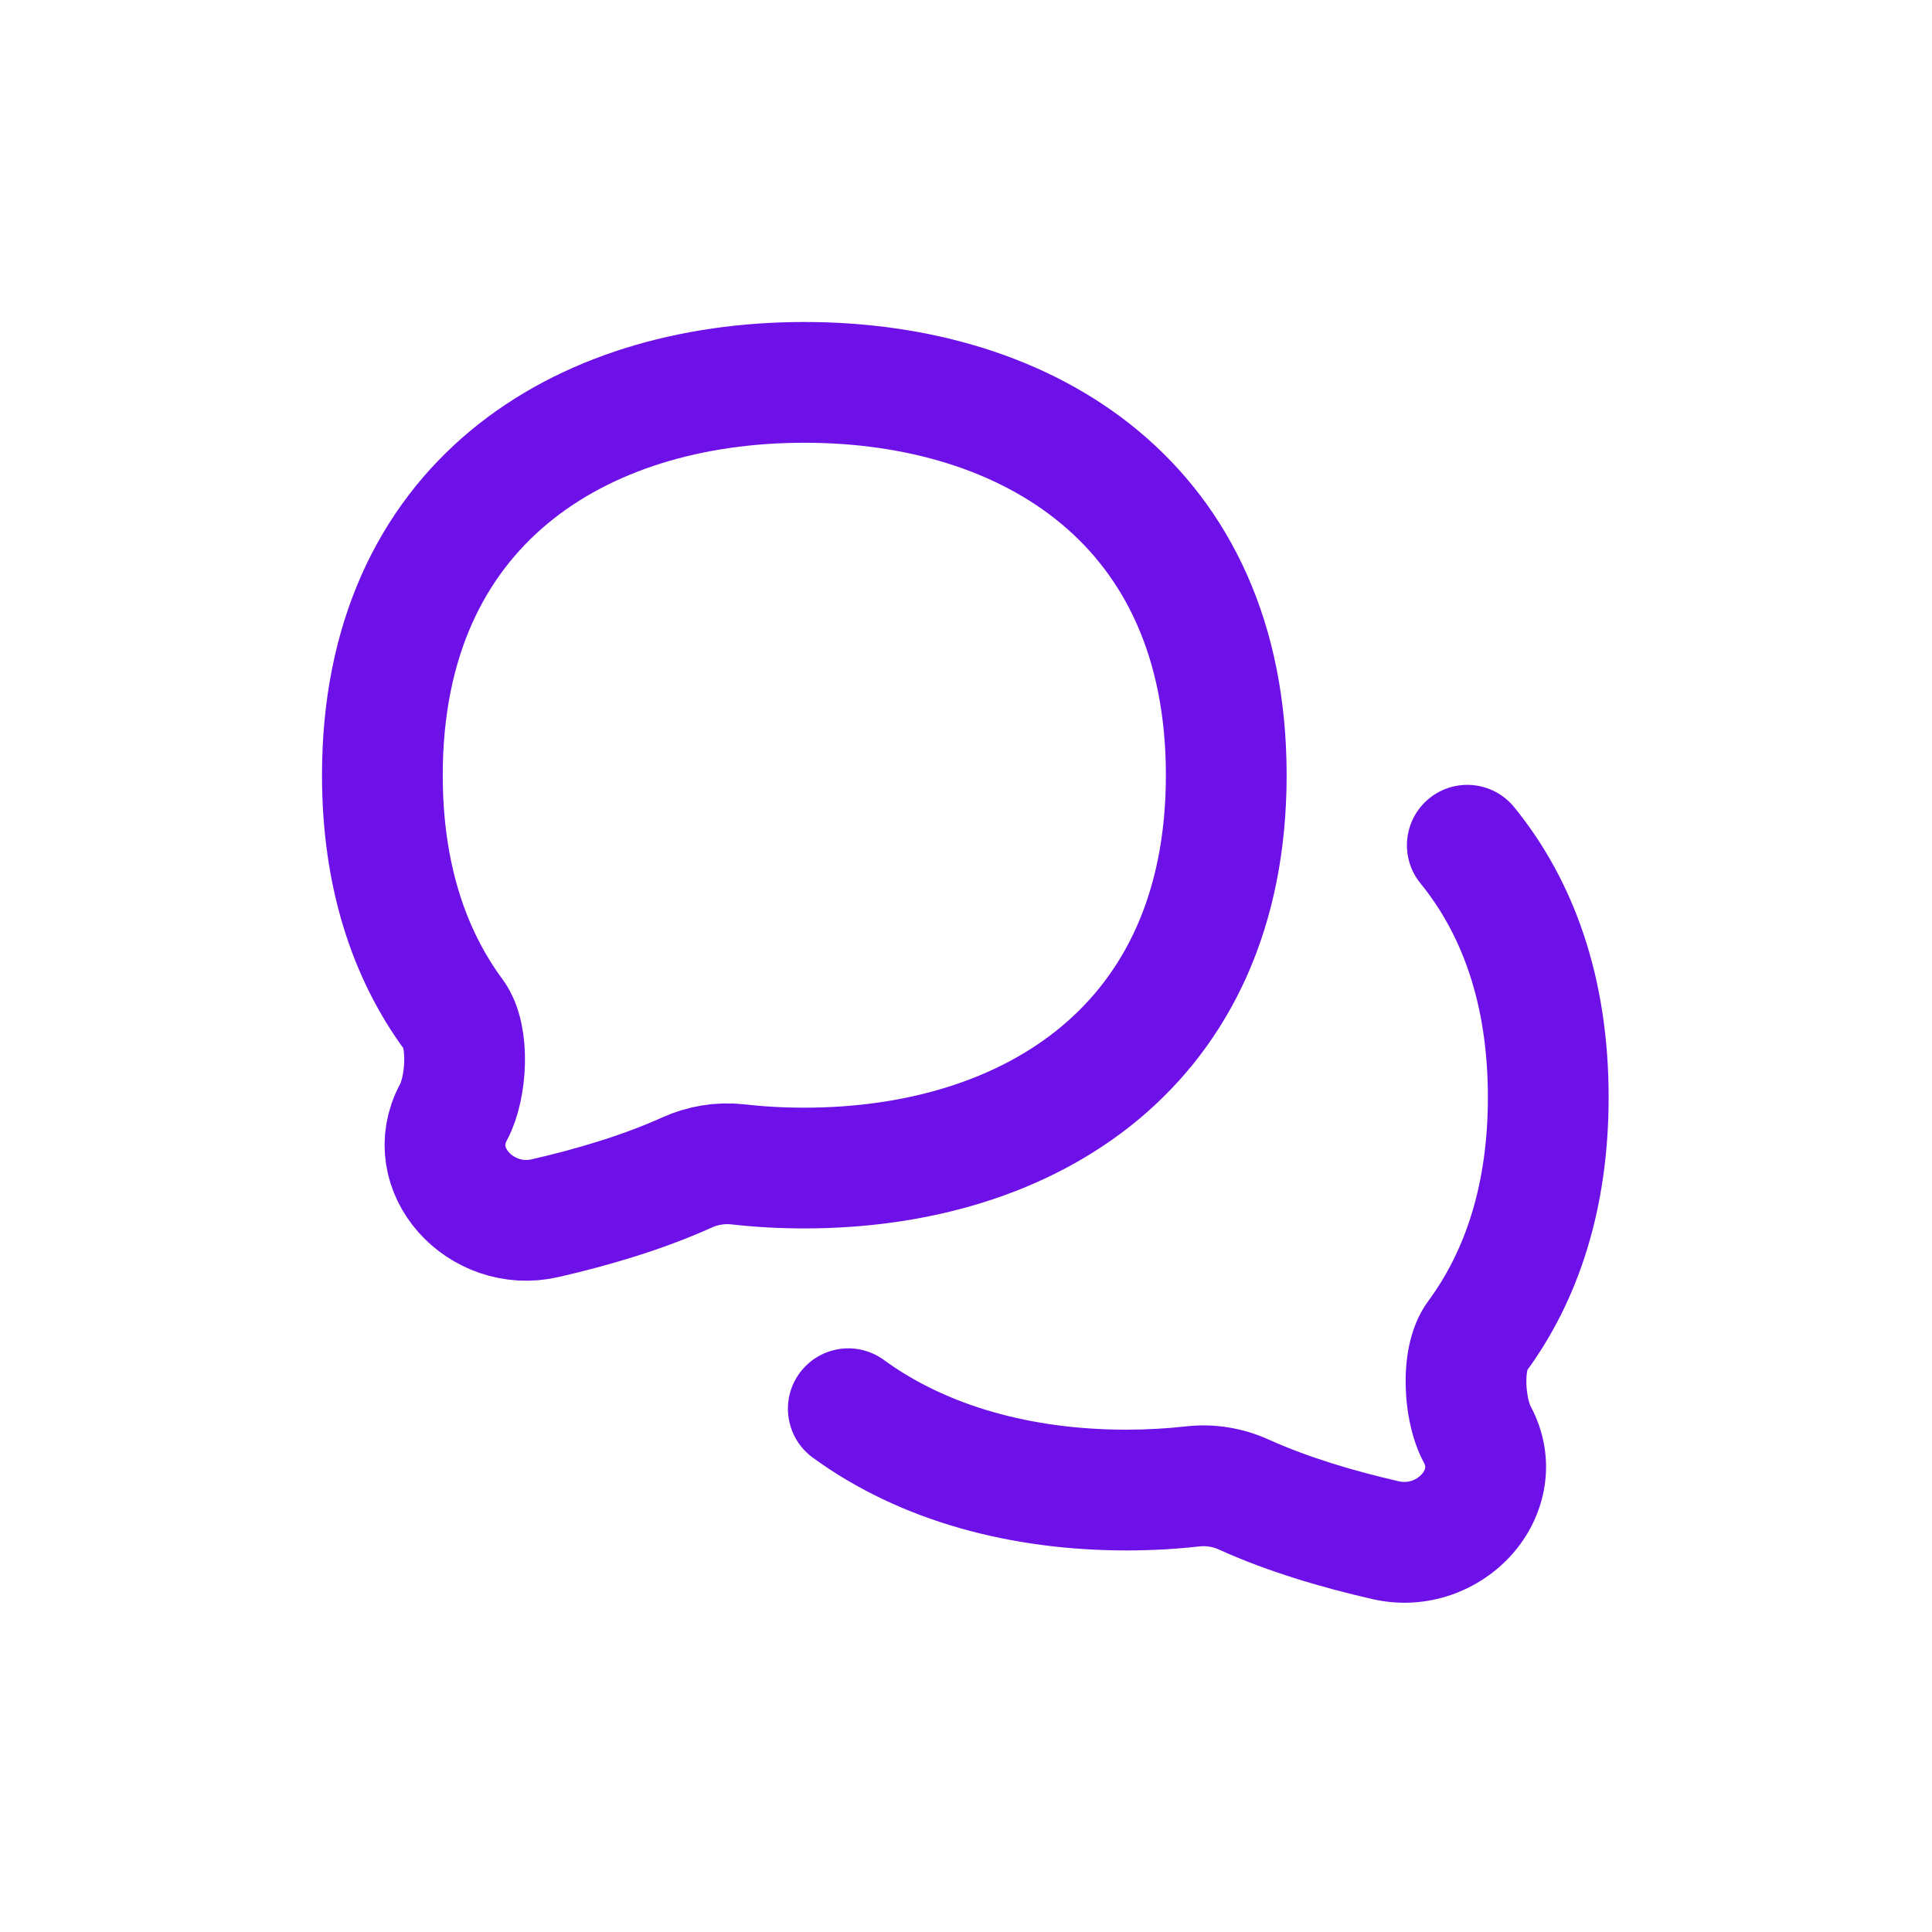 <svg width="24" height="24" viewBox="0 0 24 24" fill="none" xmlns="http://www.w3.org/2000/svg">
<path d="M9.992 14.51C12.787 14.51 15.233 12.996 15.233 9.63C15.233 6.264 12.787 4.75 9.992 4.75C7.197 4.75 4.75 6.264 4.75 9.63C4.75 10.866 5.08 11.853 5.636 12.606C5.838 12.879 5.795 13.516 5.634 13.815C5.248 14.531 5.977 15.315 6.77 15.133C7.363 14.997 7.985 14.813 8.53 14.567C8.729 14.476 8.949 14.44 9.166 14.464C9.437 14.495 9.712 14.51 9.992 14.51Z" stroke="#6E11E8" stroke-width="1.5" stroke-linecap="round" stroke-linejoin="round"/>
<path d="M18.809 10.026C18.547 9.705 18.075 9.657 17.754 9.918C17.433 10.18 17.384 10.652 17.646 10.974L18.809 10.026ZM18.347 16.606L18.95 17.051L18.347 16.606ZM15.453 18.567L15.144 19.25L15.144 19.25L15.453 18.567ZM17.213 19.133L17.381 18.402L17.381 18.402L17.213 19.133ZM14.816 18.464L14.901 19.21L14.901 19.21L14.816 18.464ZM10.98 16.894C10.646 16.65 10.177 16.723 9.932 17.058C9.688 17.392 9.761 17.861 10.095 18.106L10.98 16.894ZM18.349 17.815L17.689 18.171L17.689 18.171L18.349 17.815ZM19.983 13.63C19.983 12.158 19.56 10.948 18.809 10.026L17.646 10.974C18.151 11.594 18.483 12.457 18.483 13.63H19.983ZM18.95 17.051C19.614 16.152 19.983 15.005 19.983 13.63H18.483C18.483 14.728 18.192 15.553 17.743 16.161L18.95 17.051ZM15.144 19.25C15.751 19.525 16.425 19.722 17.046 19.864L17.381 18.402C16.815 18.273 16.245 18.102 15.763 17.884L15.144 19.25ZM13.991 19.26C14.298 19.26 14.601 19.244 14.901 19.21L14.732 17.719C14.491 17.746 14.244 17.76 13.991 17.76V19.26ZM10.095 18.106C11.191 18.906 12.578 19.26 13.991 19.26V17.76C12.813 17.76 11.759 17.463 10.98 16.894L10.095 18.106ZM15.763 17.884C15.444 17.739 15.088 17.679 14.732 17.719L14.901 19.21C14.98 19.201 15.064 19.213 15.144 19.25L15.763 17.884ZM17.689 18.171C17.708 18.206 17.706 18.224 17.704 18.234C17.702 18.25 17.692 18.279 17.662 18.313C17.596 18.387 17.489 18.427 17.381 18.402L17.046 19.864C17.729 20.021 18.383 19.76 18.784 19.308C19.195 18.846 19.372 18.134 19.009 17.459L17.689 18.171ZM17.743 16.161C17.492 16.502 17.455 16.938 17.462 17.219C17.469 17.522 17.534 17.884 17.689 18.171L19.009 17.459C19.011 17.463 18.998 17.438 18.984 17.376C18.972 17.319 18.963 17.251 18.961 17.183C18.96 17.113 18.965 17.059 18.973 17.024C18.982 16.984 18.985 17.005 18.95 17.051L17.743 16.161Z" fill="#6E11E8"/>
</svg>
